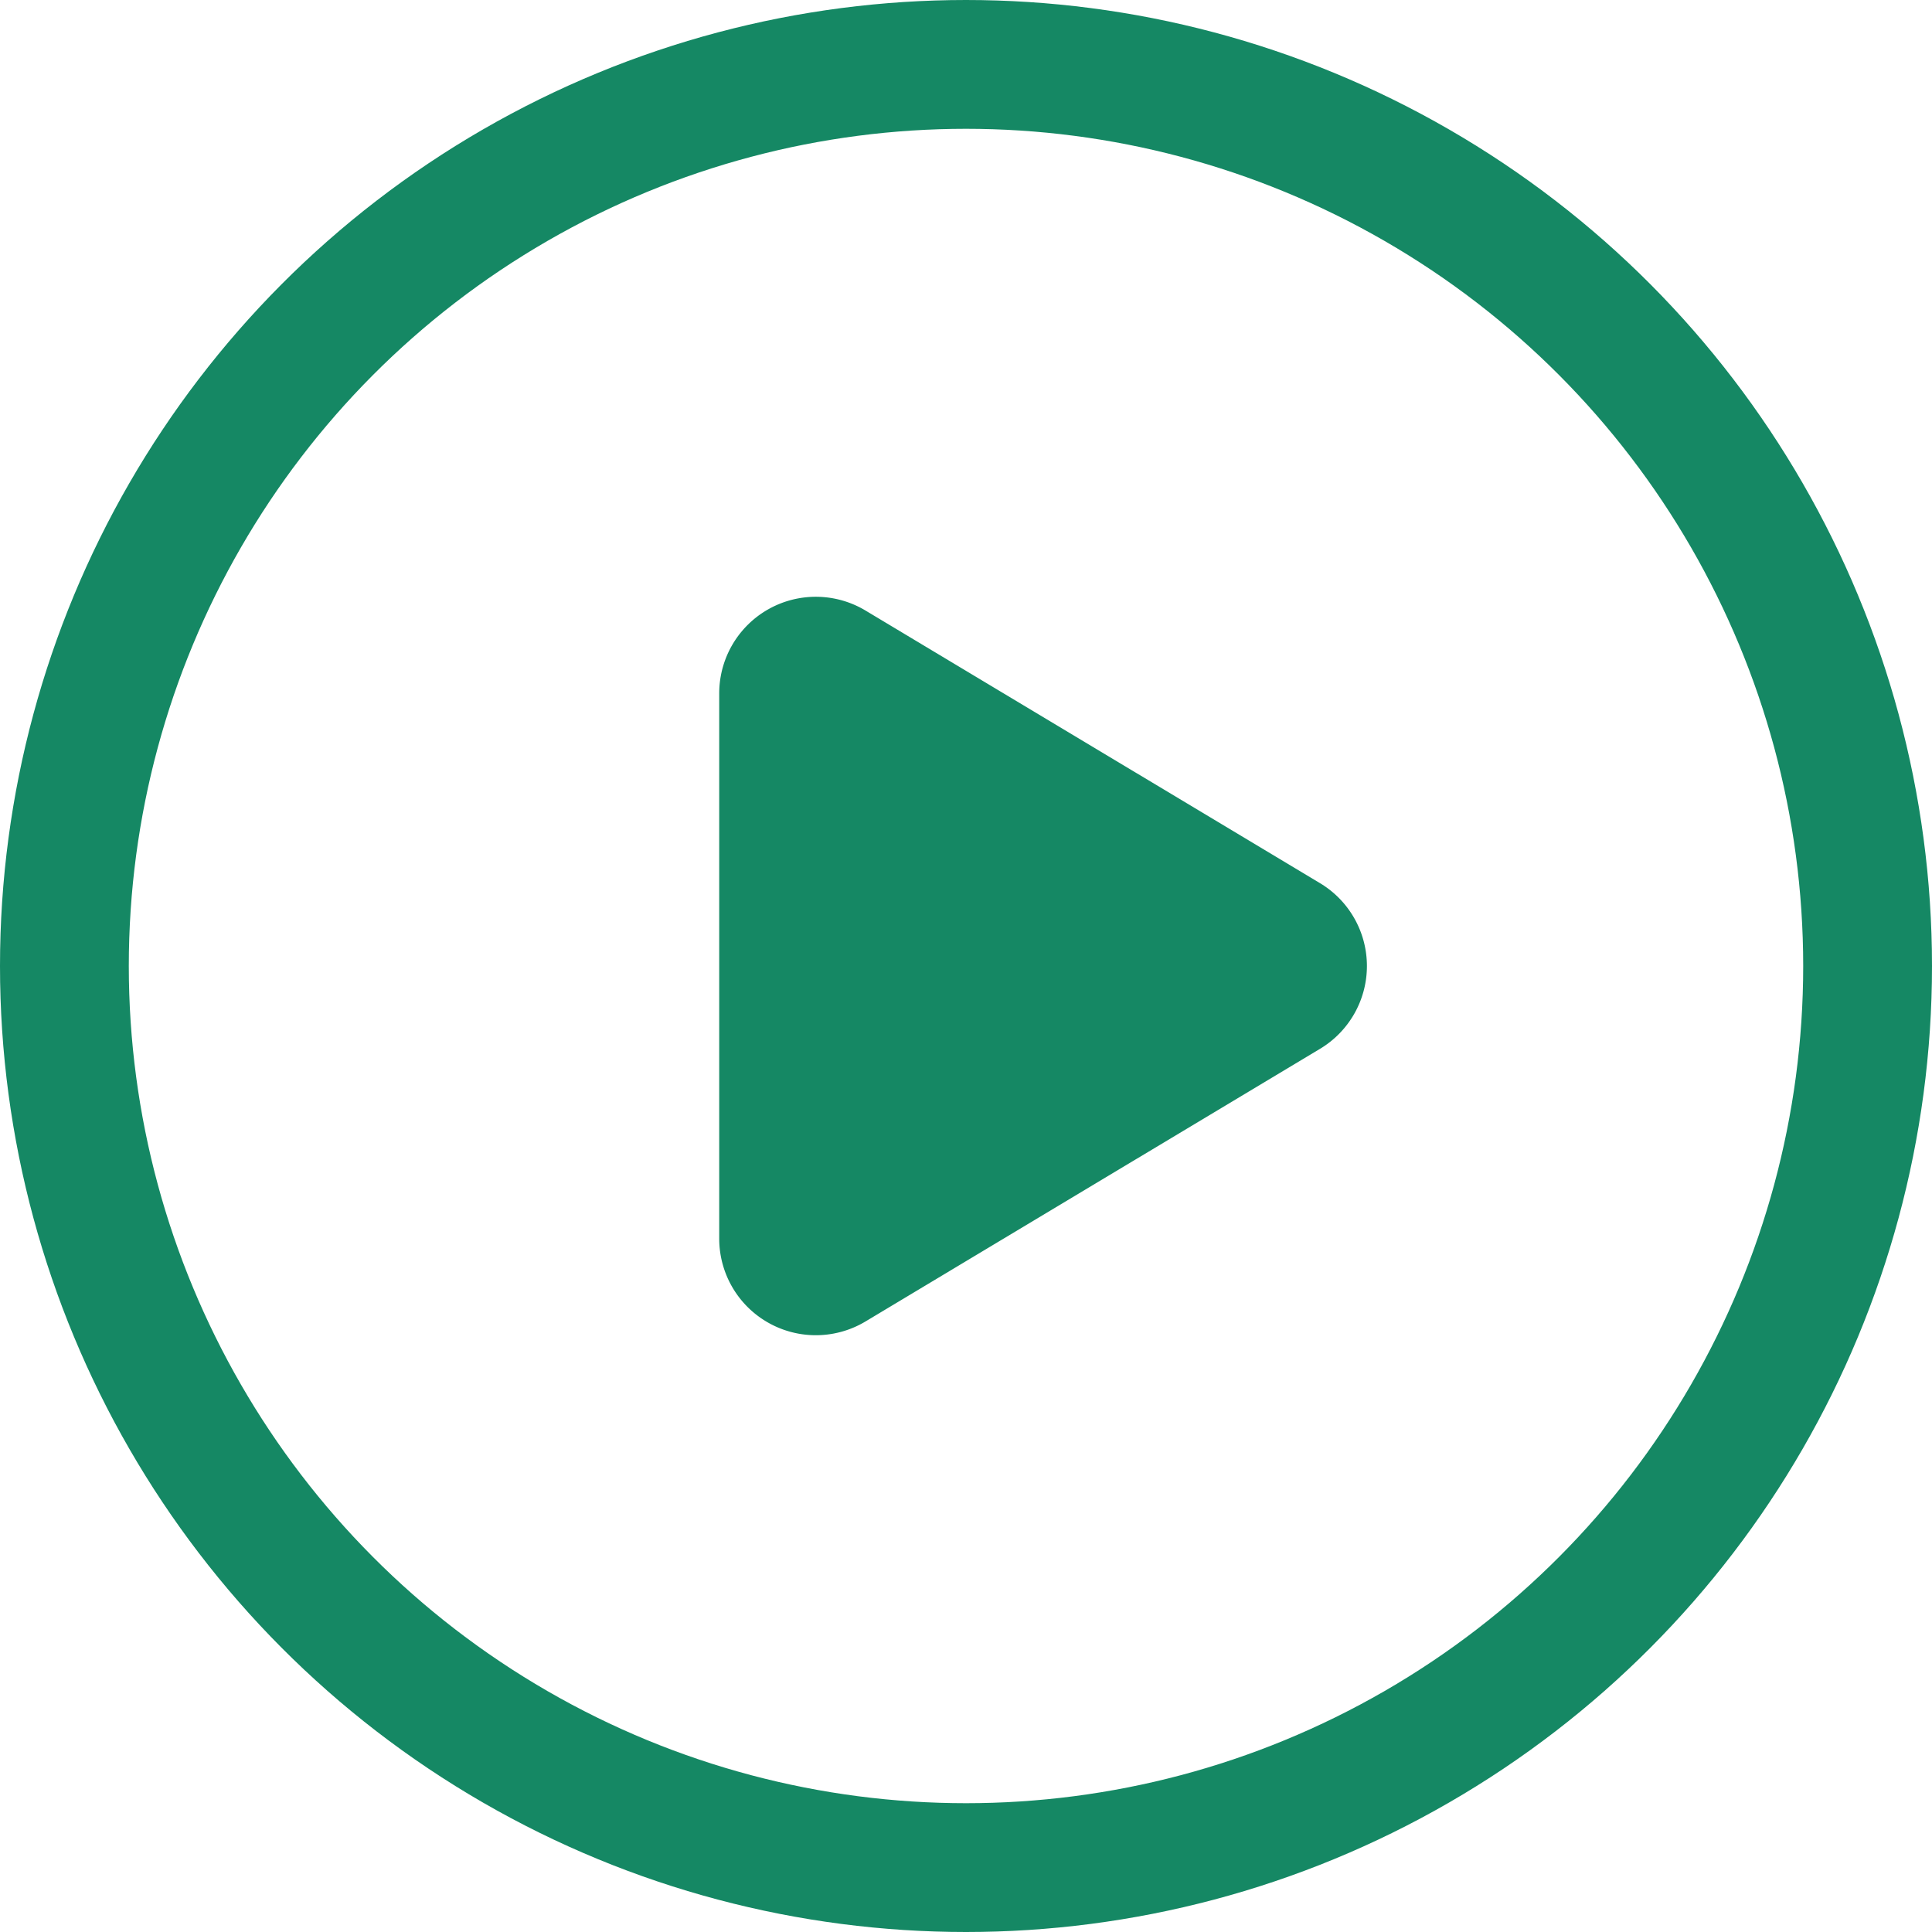 <svg width="30" height="30" fill="none" xmlns="http://www.w3.org/2000/svg"><g filter="url(#filter0_b_14248_9072)"><circle cx="15" cy="15" r="14" fill="#fff" fill-opacity=".01"/><circle cx="15" cy="15" r="14" stroke="#158864" stroke-width="2" stroke-linecap="round"/></g><path fill-rule="evenodd" clip-rule="evenodd" d="M11.668 10.766a1 1 0 011.514-.857l7.057 4.233a1 1 0 010 1.716l-7.057 4.233a1 1 0 01-1.514-.857v-8.468z" fill="#158864" stroke="#158864" stroke-linecap="round"/><defs><filter id="filter0_b_14248_9072" x="-130" y="-130" width="290" height="290" filterUnits="userSpaceOnUse" color-interpolation-filters="sRGB"><feFlood flood-opacity="0" result="BackgroundImageFix"/><feGaussianBlur in="BackgroundImageFix" stdDeviation="65"/><feComposite in2="SourceAlpha" operator="in" result="effect1_backgroundBlur_14248_9072"/><feBlend in="SourceGraphic" in2="effect1_backgroundBlur_14248_9072" result="shape"/></filter></defs></svg>